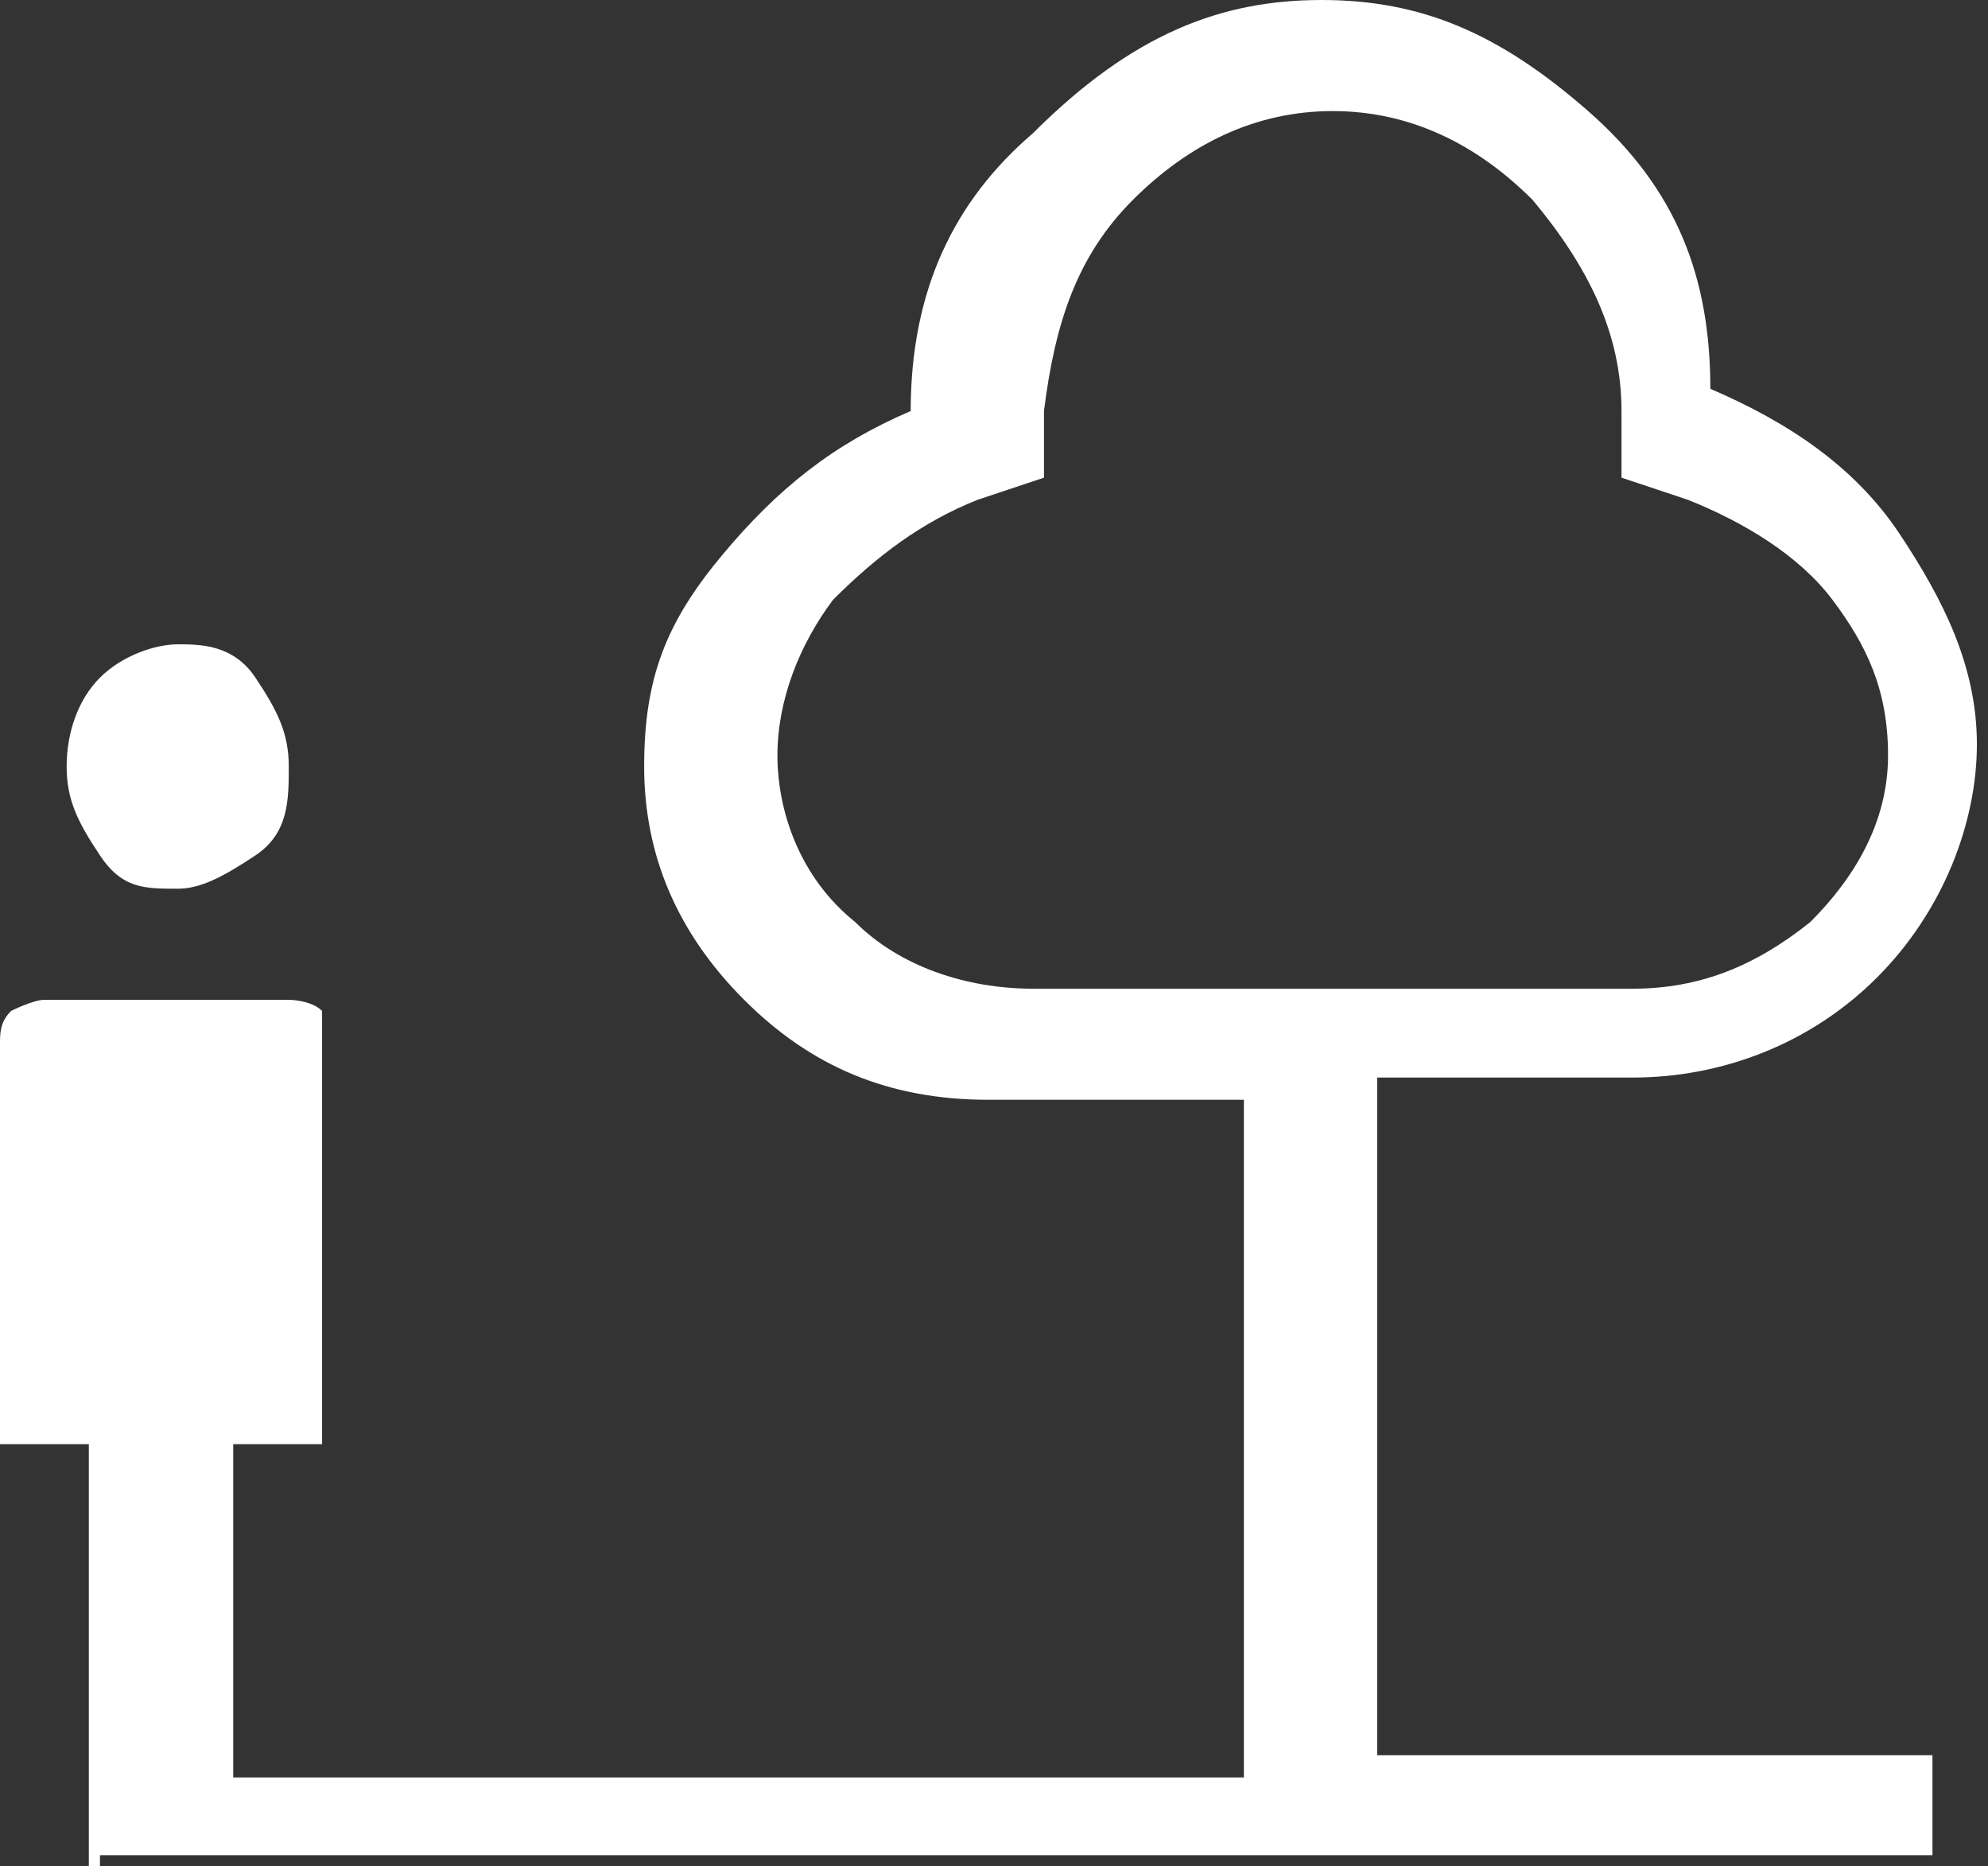 <?xml version="1.0" encoding="UTF-8"?>
<svg xmlns="http://www.w3.org/2000/svg" version="1.1" viewBox="0 0 17.9 16.8">
  <rect x="0" y="0" width="17.9" height="16.8" fill="#333333" stroke="none"/>
  <defs>
    <style>
      .cls-1 {
        fill: #fff;
      }
    </style>
  </defs>
  <!-- Generator: Adobe Illustrator 28.7.1, SVG Export Plug-In . SVG Version: 1.2.0 Build 142)  -->
  <g>
    <g id="Calque_1">
      <path class="cls-1" d="M1.6,8c-.3,0-.5,0-.7-.3s-.3-.5-.3-.8.1-.6.3-.8.5-.3.7-.3.5,0,.7.3.3.5.3.8,0,.6-.3.8-.5.3-.7.3ZM.8,16.9v-3.9h-.8v-3.6c0-.1,0-.2.1-.3,0,0,.2-.1.3-.1h2.2c0,0,.2,0,.3.1,0,0,0,.2,0,.3v3.6h-.8v3h9.1v-6.1h-2.3c-.9,0-1.6-.3-2.2-.9s-.9-1.3-.9-2.1.2-1.3.7-1.9,1-1,1.7-1.3c0-1.1.4-1.9,1.1-2.5.9-.9,1.7-1.2,2.6-1.2s1.6.3,2.4,1c.8.7,1.1,1.5,1.1,2.5.7.3,1.3.7,1.7,1.3s.7,1.2.7,1.9-.3,1.5-.9,2.1-1.4.9-2.2.9h-2.3v6.1h5v.9H.9v.2ZM9.3,8.9h5.4c.6,0,1.1-.2,1.6-.6.4-.4.7-.9.7-1.5s-.2-1-.5-1.4-.8-.7-1.3-.9l-.6-.2v-.6c0-.7-.3-1.3-.8-1.9-.5-.5-1.1-.8-1.8-.8s-1.3.3-1.8.8c-.5.5-.7,1.1-.8,1.9v.6l-.6.2c-.5.2-.9.5-1.3.9-.3.4-.5.9-.5,1.4s.2,1.1.7,1.5c.4.4,1,.6,1.6.6Z"/>
    </g>
  </g>
</svg>